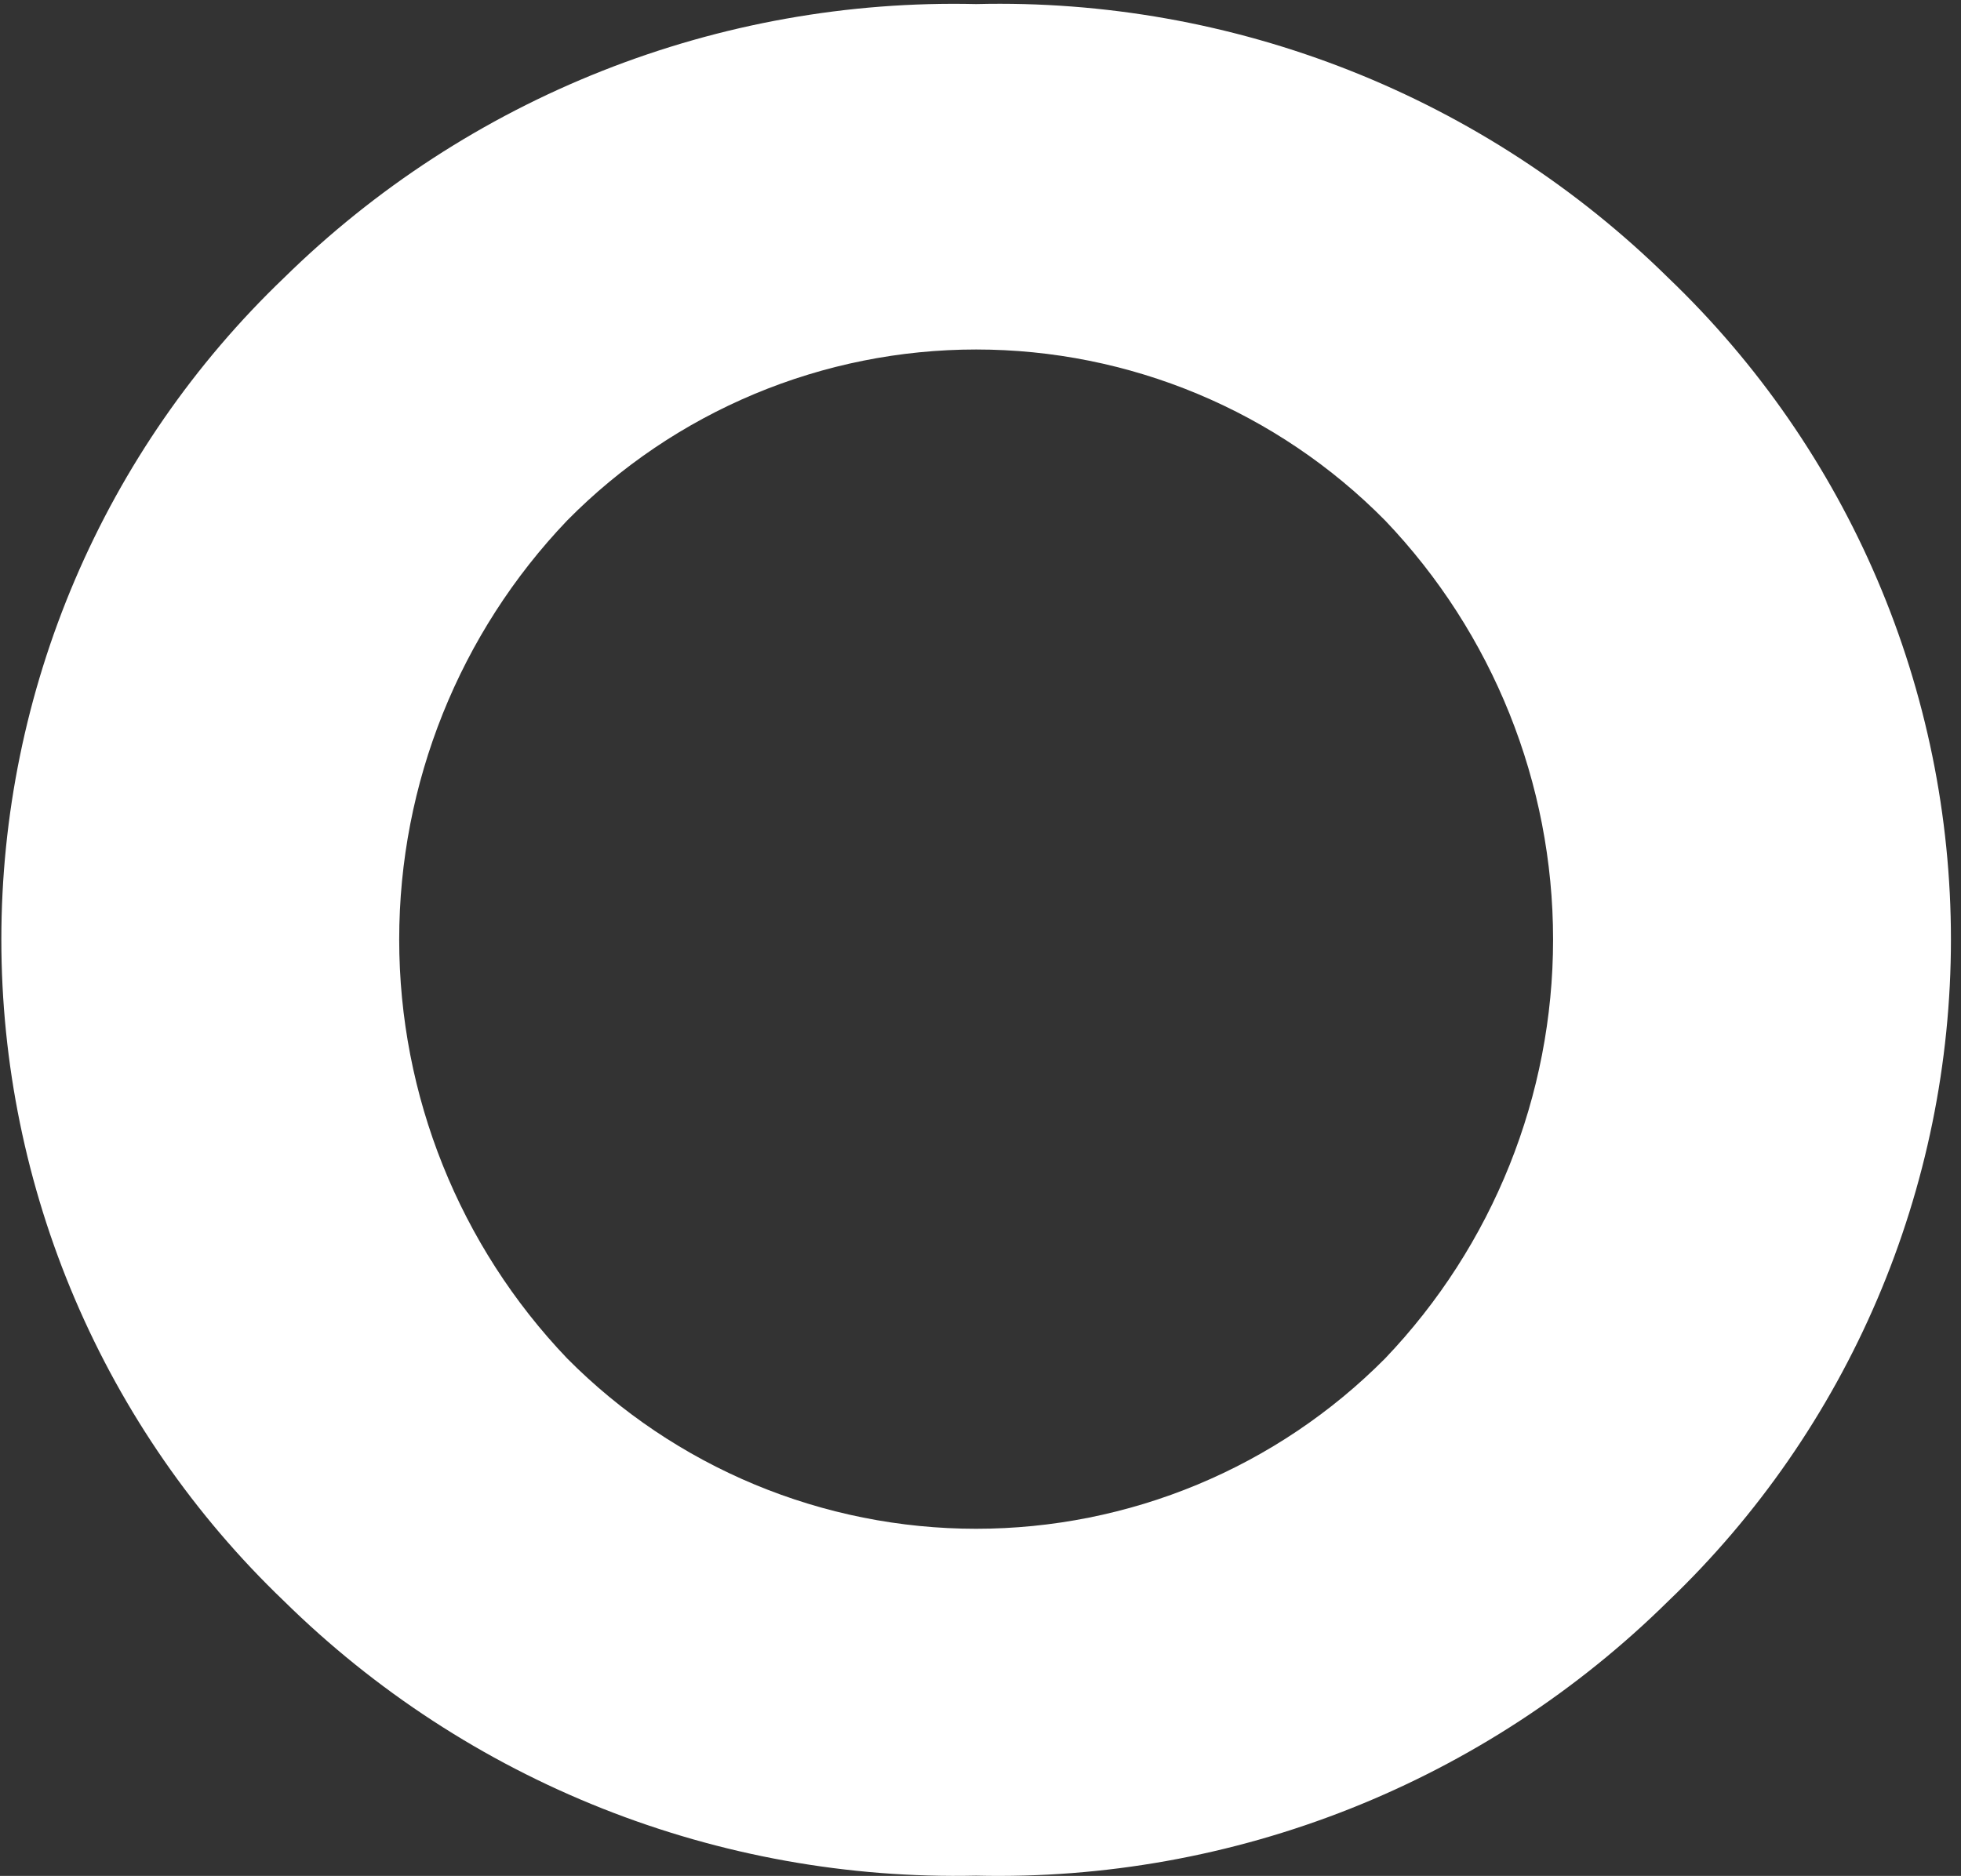 <?xml version="1.0" encoding="UTF-8"?> <svg xmlns="http://www.w3.org/2000/svg" width="185" height="177" viewBox="0 0 185 177" fill="none"><rect x="0" y="0" width="185" height="177" fill="#333333" stroke="none"/> <path d="M26.783 26.224C35.387 17.768 45.6 11.124 56.817 6.686C68.034 2.247 80.028 0.104 92.089 0.384C104.151 0.087 116.15 2.222 127.37 6.662C138.589 11.101 148.8 17.755 157.394 26.224C165.82 34.291 172.526 43.979 177.107 54.707C181.688 65.434 184.05 76.978 184.05 88.642C184.05 100.307 181.688 111.851 177.107 122.578C172.526 133.305 165.82 142.994 157.394 151.06C148.804 159.54 138.595 166.204 127.376 170.657C116.157 175.109 104.156 177.258 92.089 176.975C80.024 177.241 68.028 175.084 56.811 170.633C45.594 166.182 35.383 159.526 26.783 151.06C18.357 142.994 11.651 133.305 7.07 122.578C2.489 111.851 0.127 100.307 0.127 88.642C0.127 76.978 2.489 65.434 7.07 54.707C11.651 43.979 18.357 34.291 26.783 26.224V26.224ZM53.513 128.181C58.564 133.272 64.574 137.312 71.195 140.07C77.816 142.827 84.917 144.246 92.089 144.246C99.261 144.246 106.362 142.827 112.983 140.07C119.603 137.312 125.613 133.272 130.665 128.181C140.839 117.532 146.517 103.371 146.517 88.642C146.517 73.914 140.839 59.753 130.665 49.103C125.623 43.995 119.617 39.938 112.995 37.17C106.372 34.401 99.266 32.976 92.089 32.976C84.911 32.976 77.805 34.401 71.183 37.17C64.561 39.938 58.554 43.995 53.513 49.103C43.338 59.753 37.66 73.914 37.66 88.642C37.66 103.371 43.338 117.532 53.513 128.181V128.181Z" fill="white"></path> </svg> 